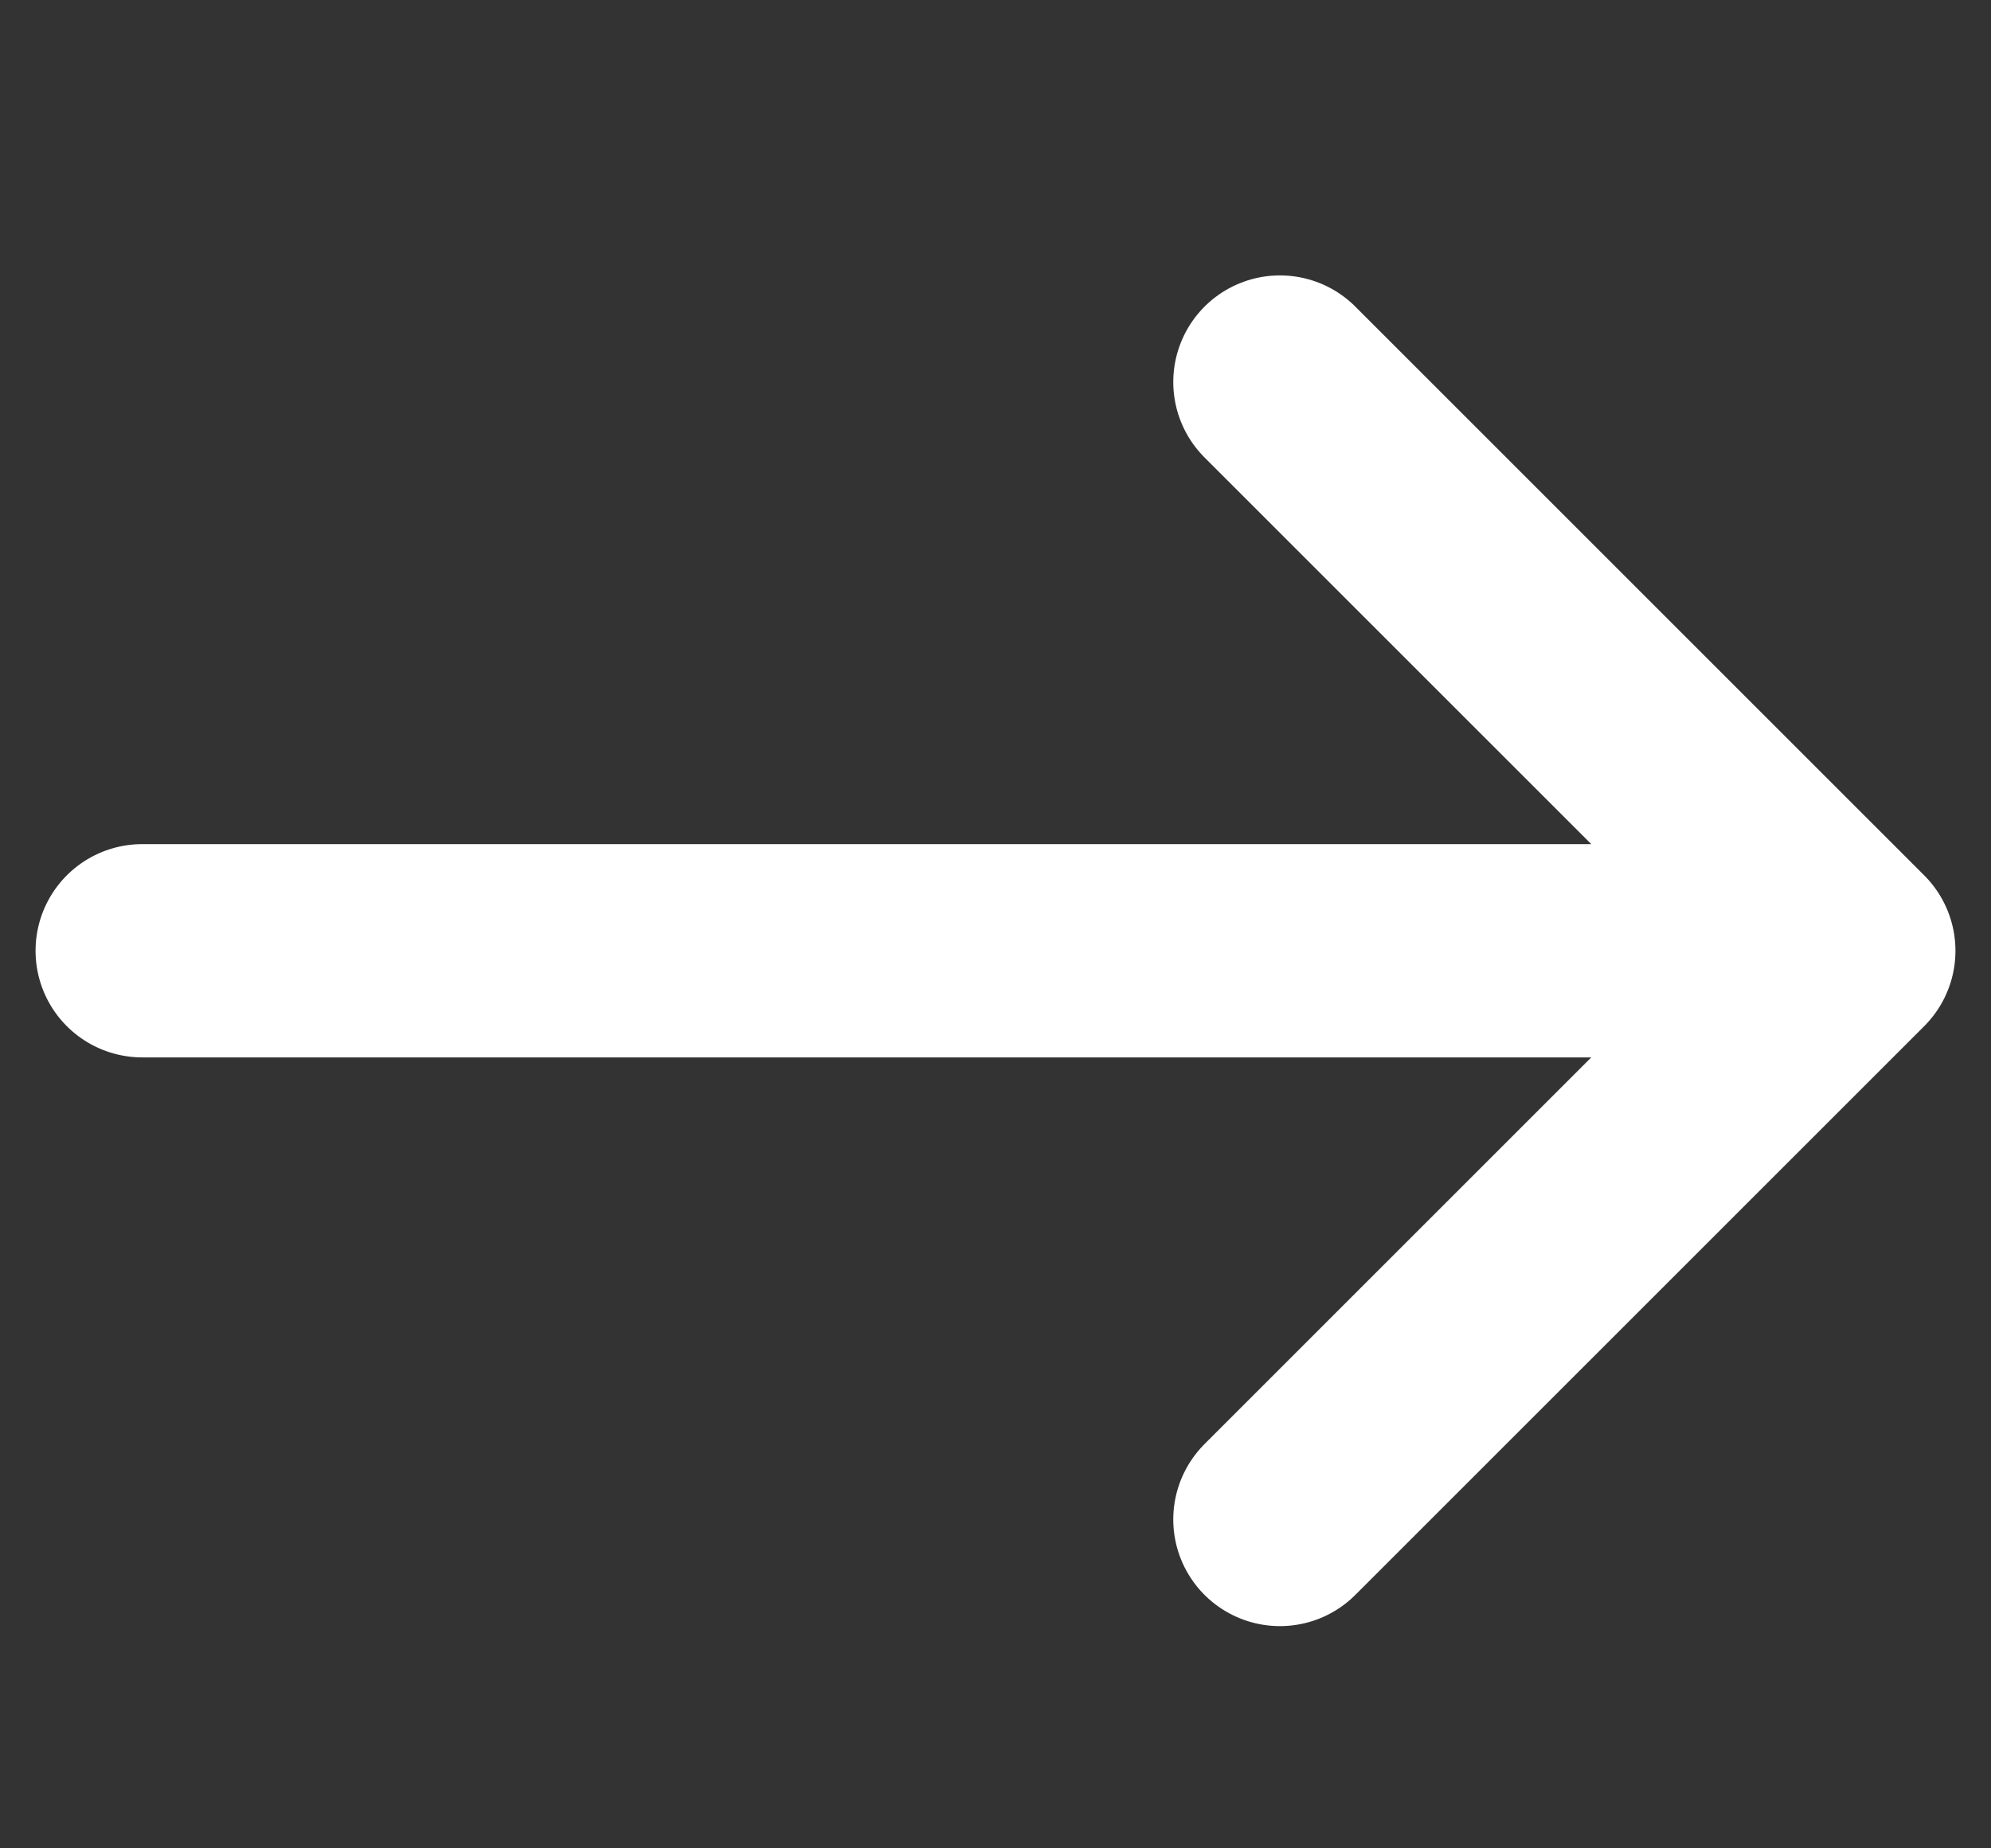 <svg width="14" height="13" viewBox="0 0 14 13" fill="none" xmlns="http://www.w3.org/2000/svg">
<rect x="0" y="0" width="14" height="13" fill="#333333" stroke="none"/>
<path d="M9 10.687L13 6.687M13 6.687L9 2.687M13 6.687H1" stroke="white" stroke-width="1.5" stroke-miterlimit="10" stroke-linecap="round" stroke-linejoin="round"/>
</svg>
